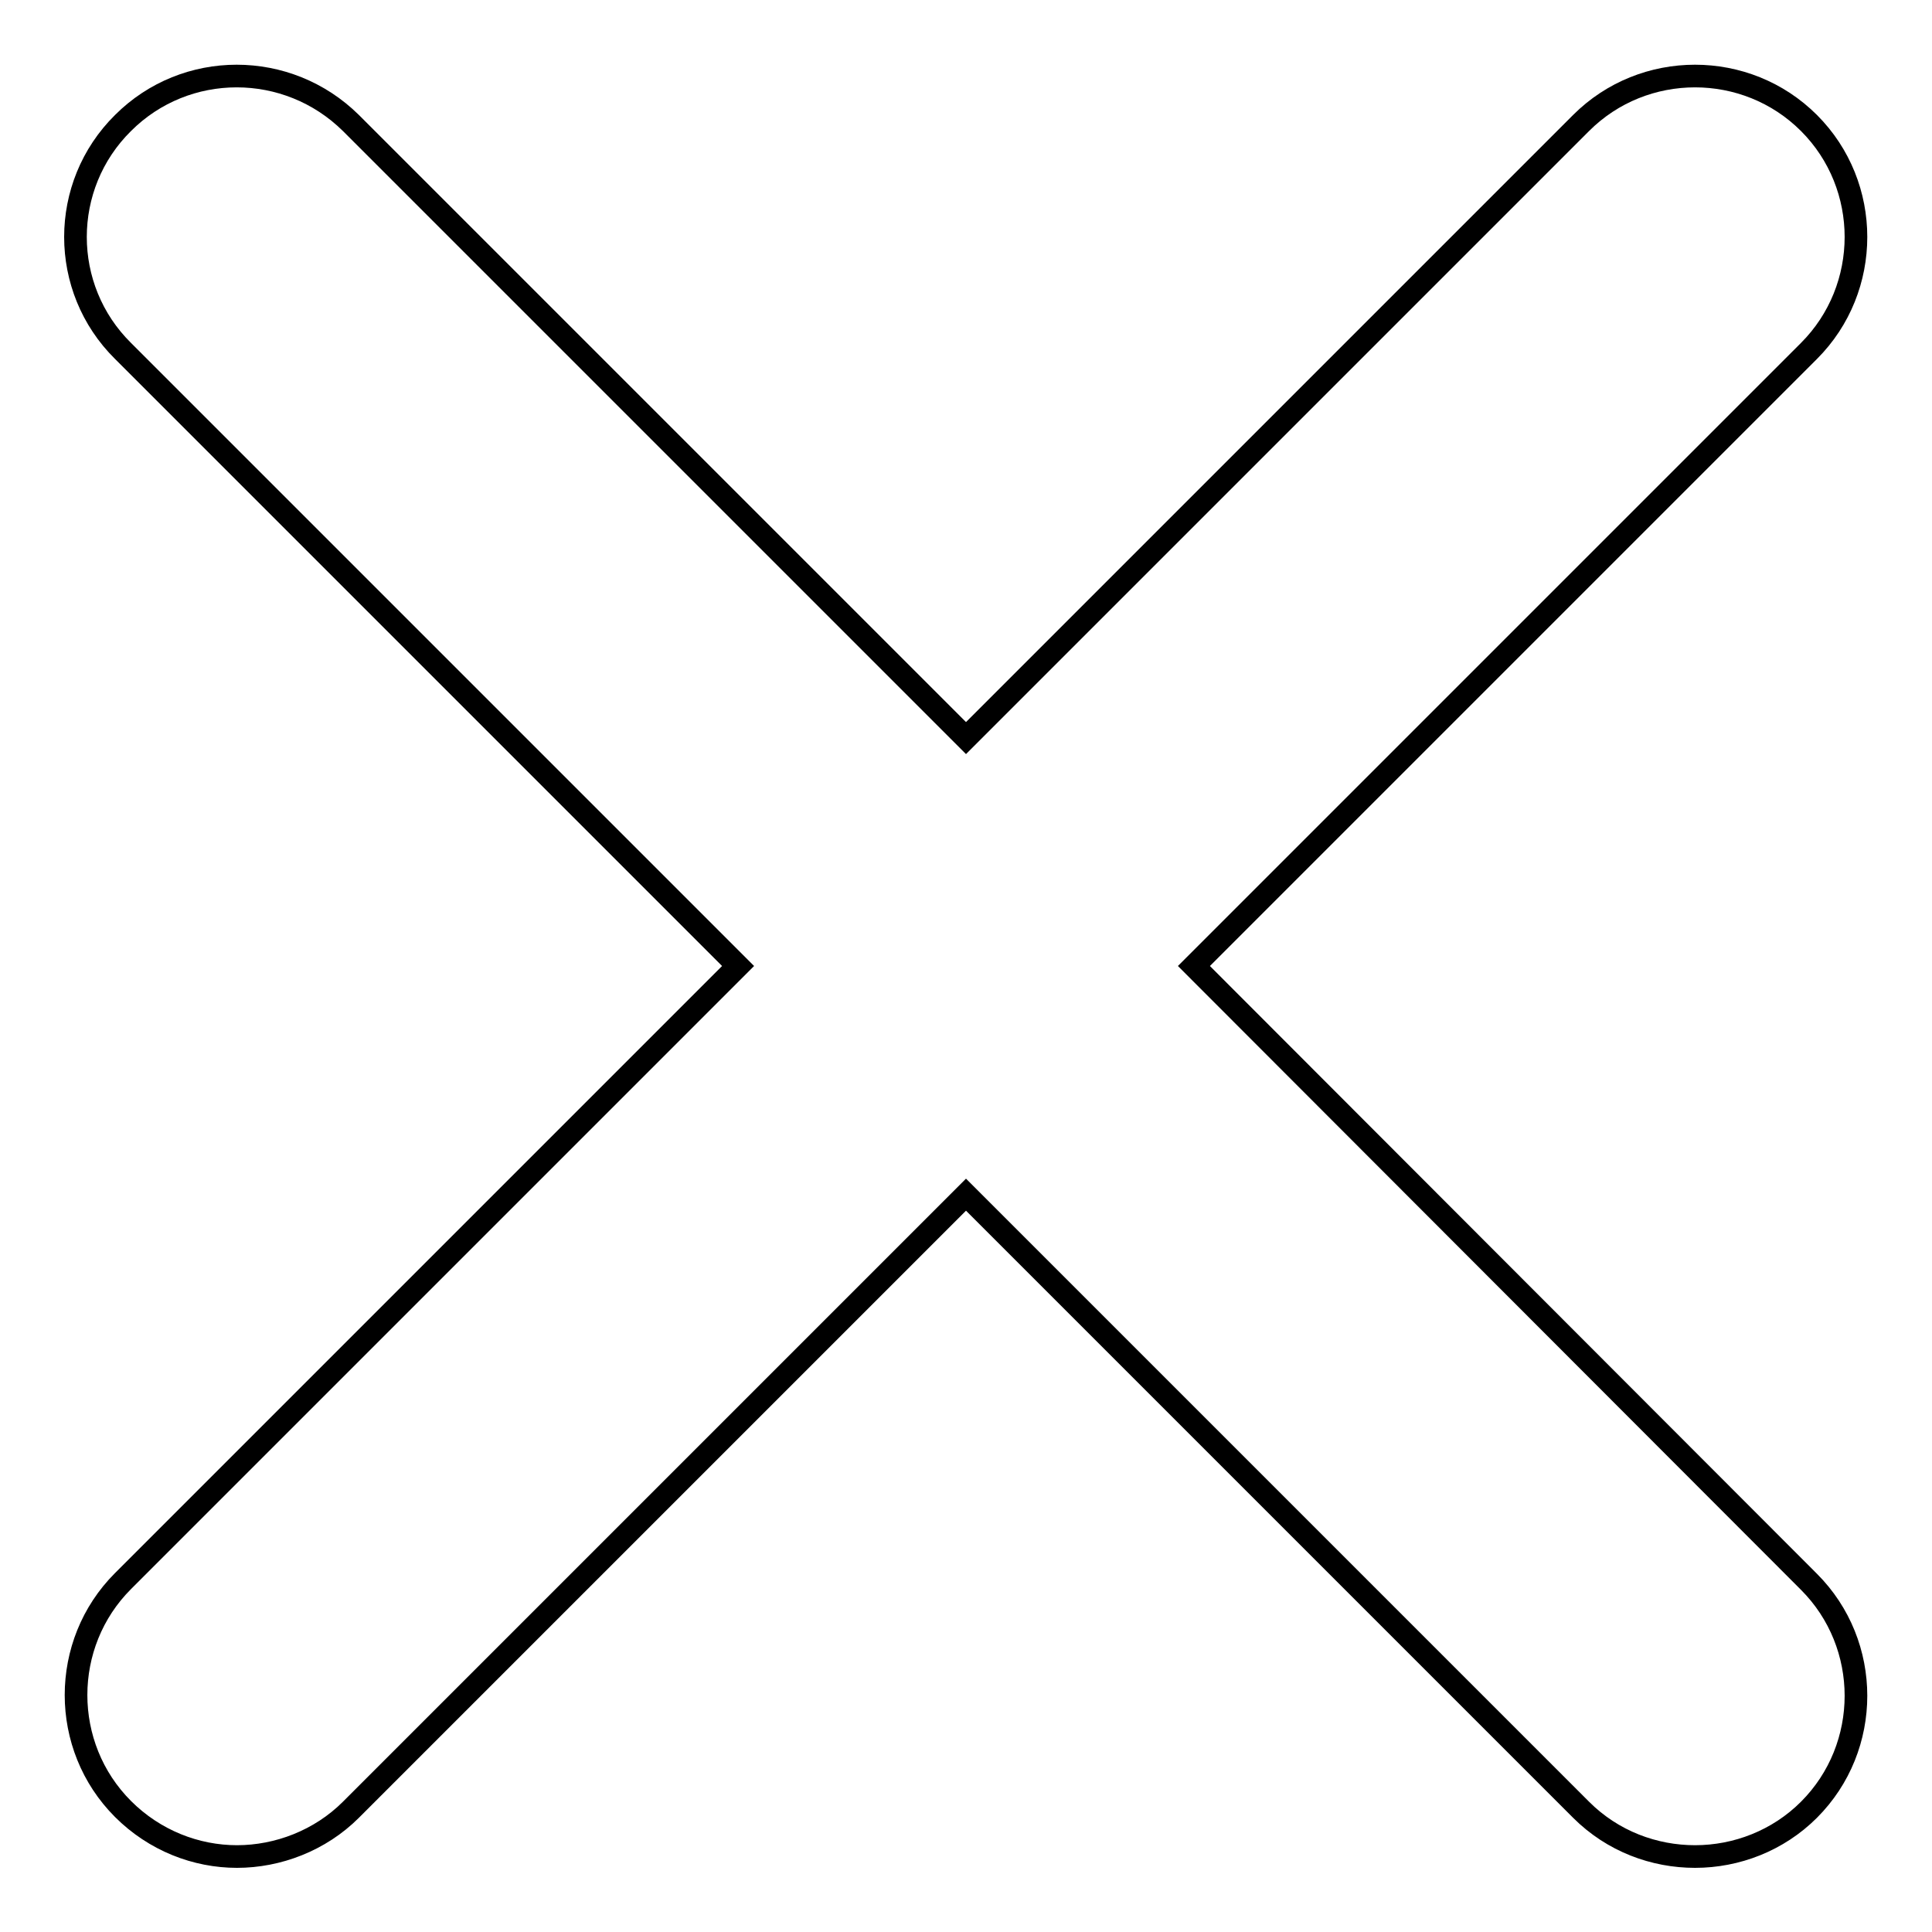 <?xml version="1.0" encoding="utf-8"?>
<!-- Svg Vector Icons : http://www.onlinewebfonts.com/icon -->
<!DOCTYPE svg PUBLIC "-//W3C//DTD SVG 1.1//EN" "http://www.w3.org/Graphics/SVG/1.1/DTD/svg11.dtd">
<svg version="1.1" xmlns="http://www.w3.org/2000/svg" xmlns:xlink="http://www.w3.org/1999/xlink" x="0px" y="0px" viewBox="0 0 256 256" enable-background="new 0 0 256 256" xml:space="preserve">
<g><g><path stroke-width="3" fill-opacity="0" stroke="#000000"  d="M158.2,128l81.5-81.5c8.3-8.3,8.3-21.9,0-30.2c-8.3-8.3-21.9-8.3-30.2,0L128,97.8L46.5,16.3c-8.4-8.3-21.9-8.3-30.2,0c-8.4,8.3-8.4,21.9,0,30.2L97.8,128l-81.5,81.5c-8.3,8.3-8.3,21.9,0,30.2c4.2,4.2,9.7,6.3,15.1,6.3c5.4,0,11-2.1,15.1-6.2l81.5-81.5l81.5,81.5c4.2,4.2,9.7,6.2,15.1,6.2c5.5,0,11-2.1,15.1-6.2c8.3-8.3,8.3-21.9,0-30.2L158.2,128L158.2,128z"/></g></g>
</svg>
